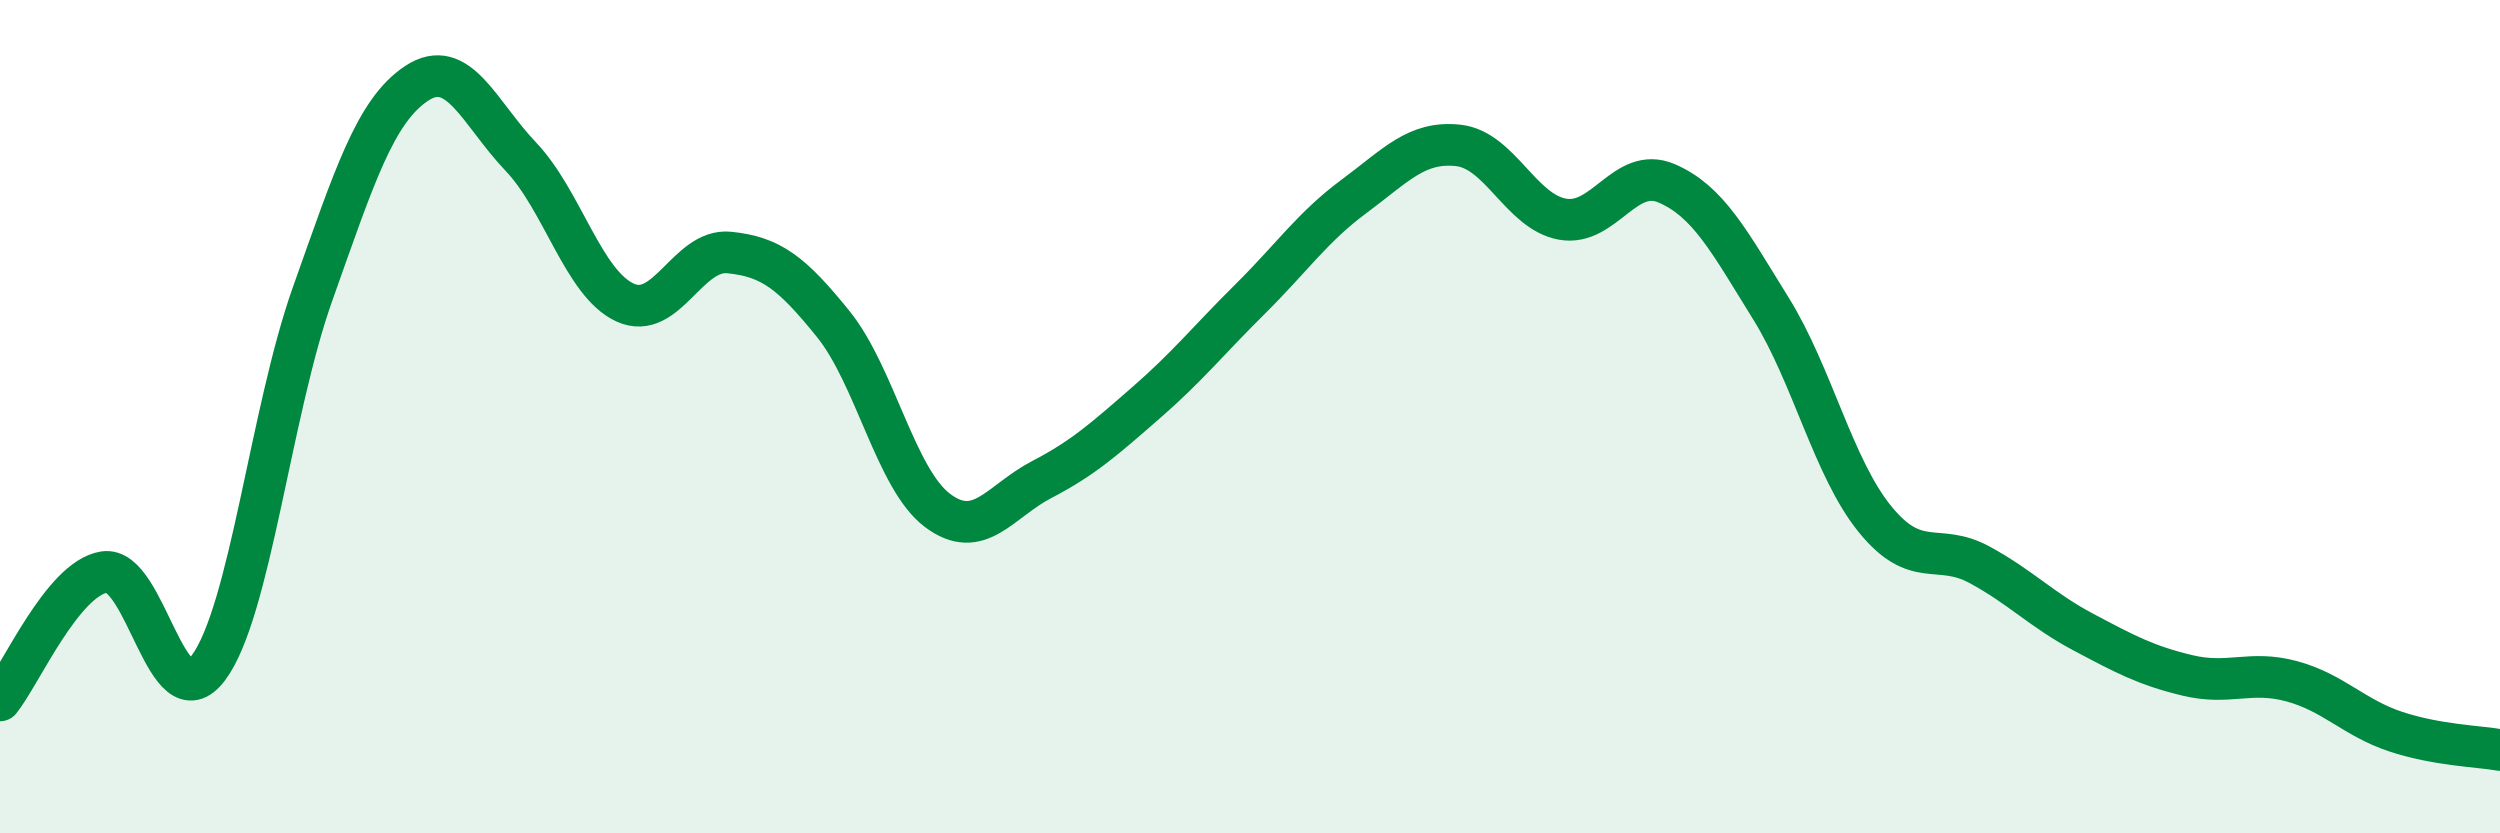 
    <svg width="60" height="20" viewBox="0 0 60 20" xmlns="http://www.w3.org/2000/svg">
      <path
        d="M 0,16.81 C 0.5,16.19 1.5,13.89 2.5,13.73 C 3.5,13.57 4,17.36 5,16.03 C 6,14.7 6.5,9.87 7.5,7.06 C 8.5,4.25 9,2.66 10,2 C 11,1.34 11.5,2.71 12.5,3.76 C 13.5,4.81 14,6.8 15,7.26 C 16,7.72 16.5,5.96 17.5,6.06 C 18.5,6.16 19,6.54 20,7.78 C 21,9.02 21.5,11.5 22.5,12.25 C 23.5,13 24,12.03 25,11.51 C 26,10.99 26.5,10.54 27.5,9.67 C 28.5,8.8 29,8.17 30,7.18 C 31,6.19 31.5,5.45 32.5,4.71 C 33.5,3.97 34,3.38 35,3.49 C 36,3.6 36.5,5.08 37.5,5.26 C 38.5,5.44 39,3.97 40,4.4 C 41,4.83 41.5,5.79 42.5,7.4 C 43.5,9.01 44,11.23 45,12.46 C 46,13.69 46.5,13.01 47.5,13.55 C 48.5,14.09 49,14.64 50,15.17 C 51,15.7 51.5,15.97 52.5,16.21 C 53.5,16.45 54,16.08 55,16.35 C 56,16.62 56.5,17.23 57.5,17.56 C 58.5,17.89 59.5,17.91 60,18L60 20L0 20Z"
        fill="#008740"
        opacity="0.1"
        stroke-linecap="round"
        stroke-linejoin="round"
      />
      <path
        d="M 0,16.81 C 0.5,16.19 1.5,13.89 2.5,13.73 C 3.5,13.57 4,17.36 5,16.03 C 6,14.7 6.5,9.87 7.5,7.06 C 8.5,4.25 9,2.66 10,2 C 11,1.34 11.5,2.71 12.5,3.76 C 13.5,4.81 14,6.8 15,7.26 C 16,7.72 16.5,5.96 17.5,6.06 C 18.5,6.16 19,6.54 20,7.78 C 21,9.02 21.5,11.5 22.5,12.25 C 23.5,13 24,12.03 25,11.51 C 26,10.99 26.5,10.54 27.5,9.67 C 28.5,8.8 29,8.17 30,7.18 C 31,6.19 31.5,5.45 32.5,4.71 C 33.5,3.97 34,3.38 35,3.49 C 36,3.6 36.5,5.08 37.5,5.26 C 38.5,5.44 39,3.97 40,4.4 C 41,4.83 41.5,5.79 42.5,7.4 C 43.5,9.01 44,11.23 45,12.46 C 46,13.69 46.5,13.01 47.5,13.55 C 48.5,14.09 49,14.64 50,15.17 C 51,15.7 51.5,15.97 52.5,16.21 C 53.5,16.45 54,16.08 55,16.35 C 56,16.62 56.5,17.23 57.5,17.56 C 58.5,17.89 59.5,17.91 60,18"
        stroke="#008740"
        stroke-width="1"
        fill="none"
        stroke-linecap="round"
        stroke-linejoin="round"
      />
    </svg>
  